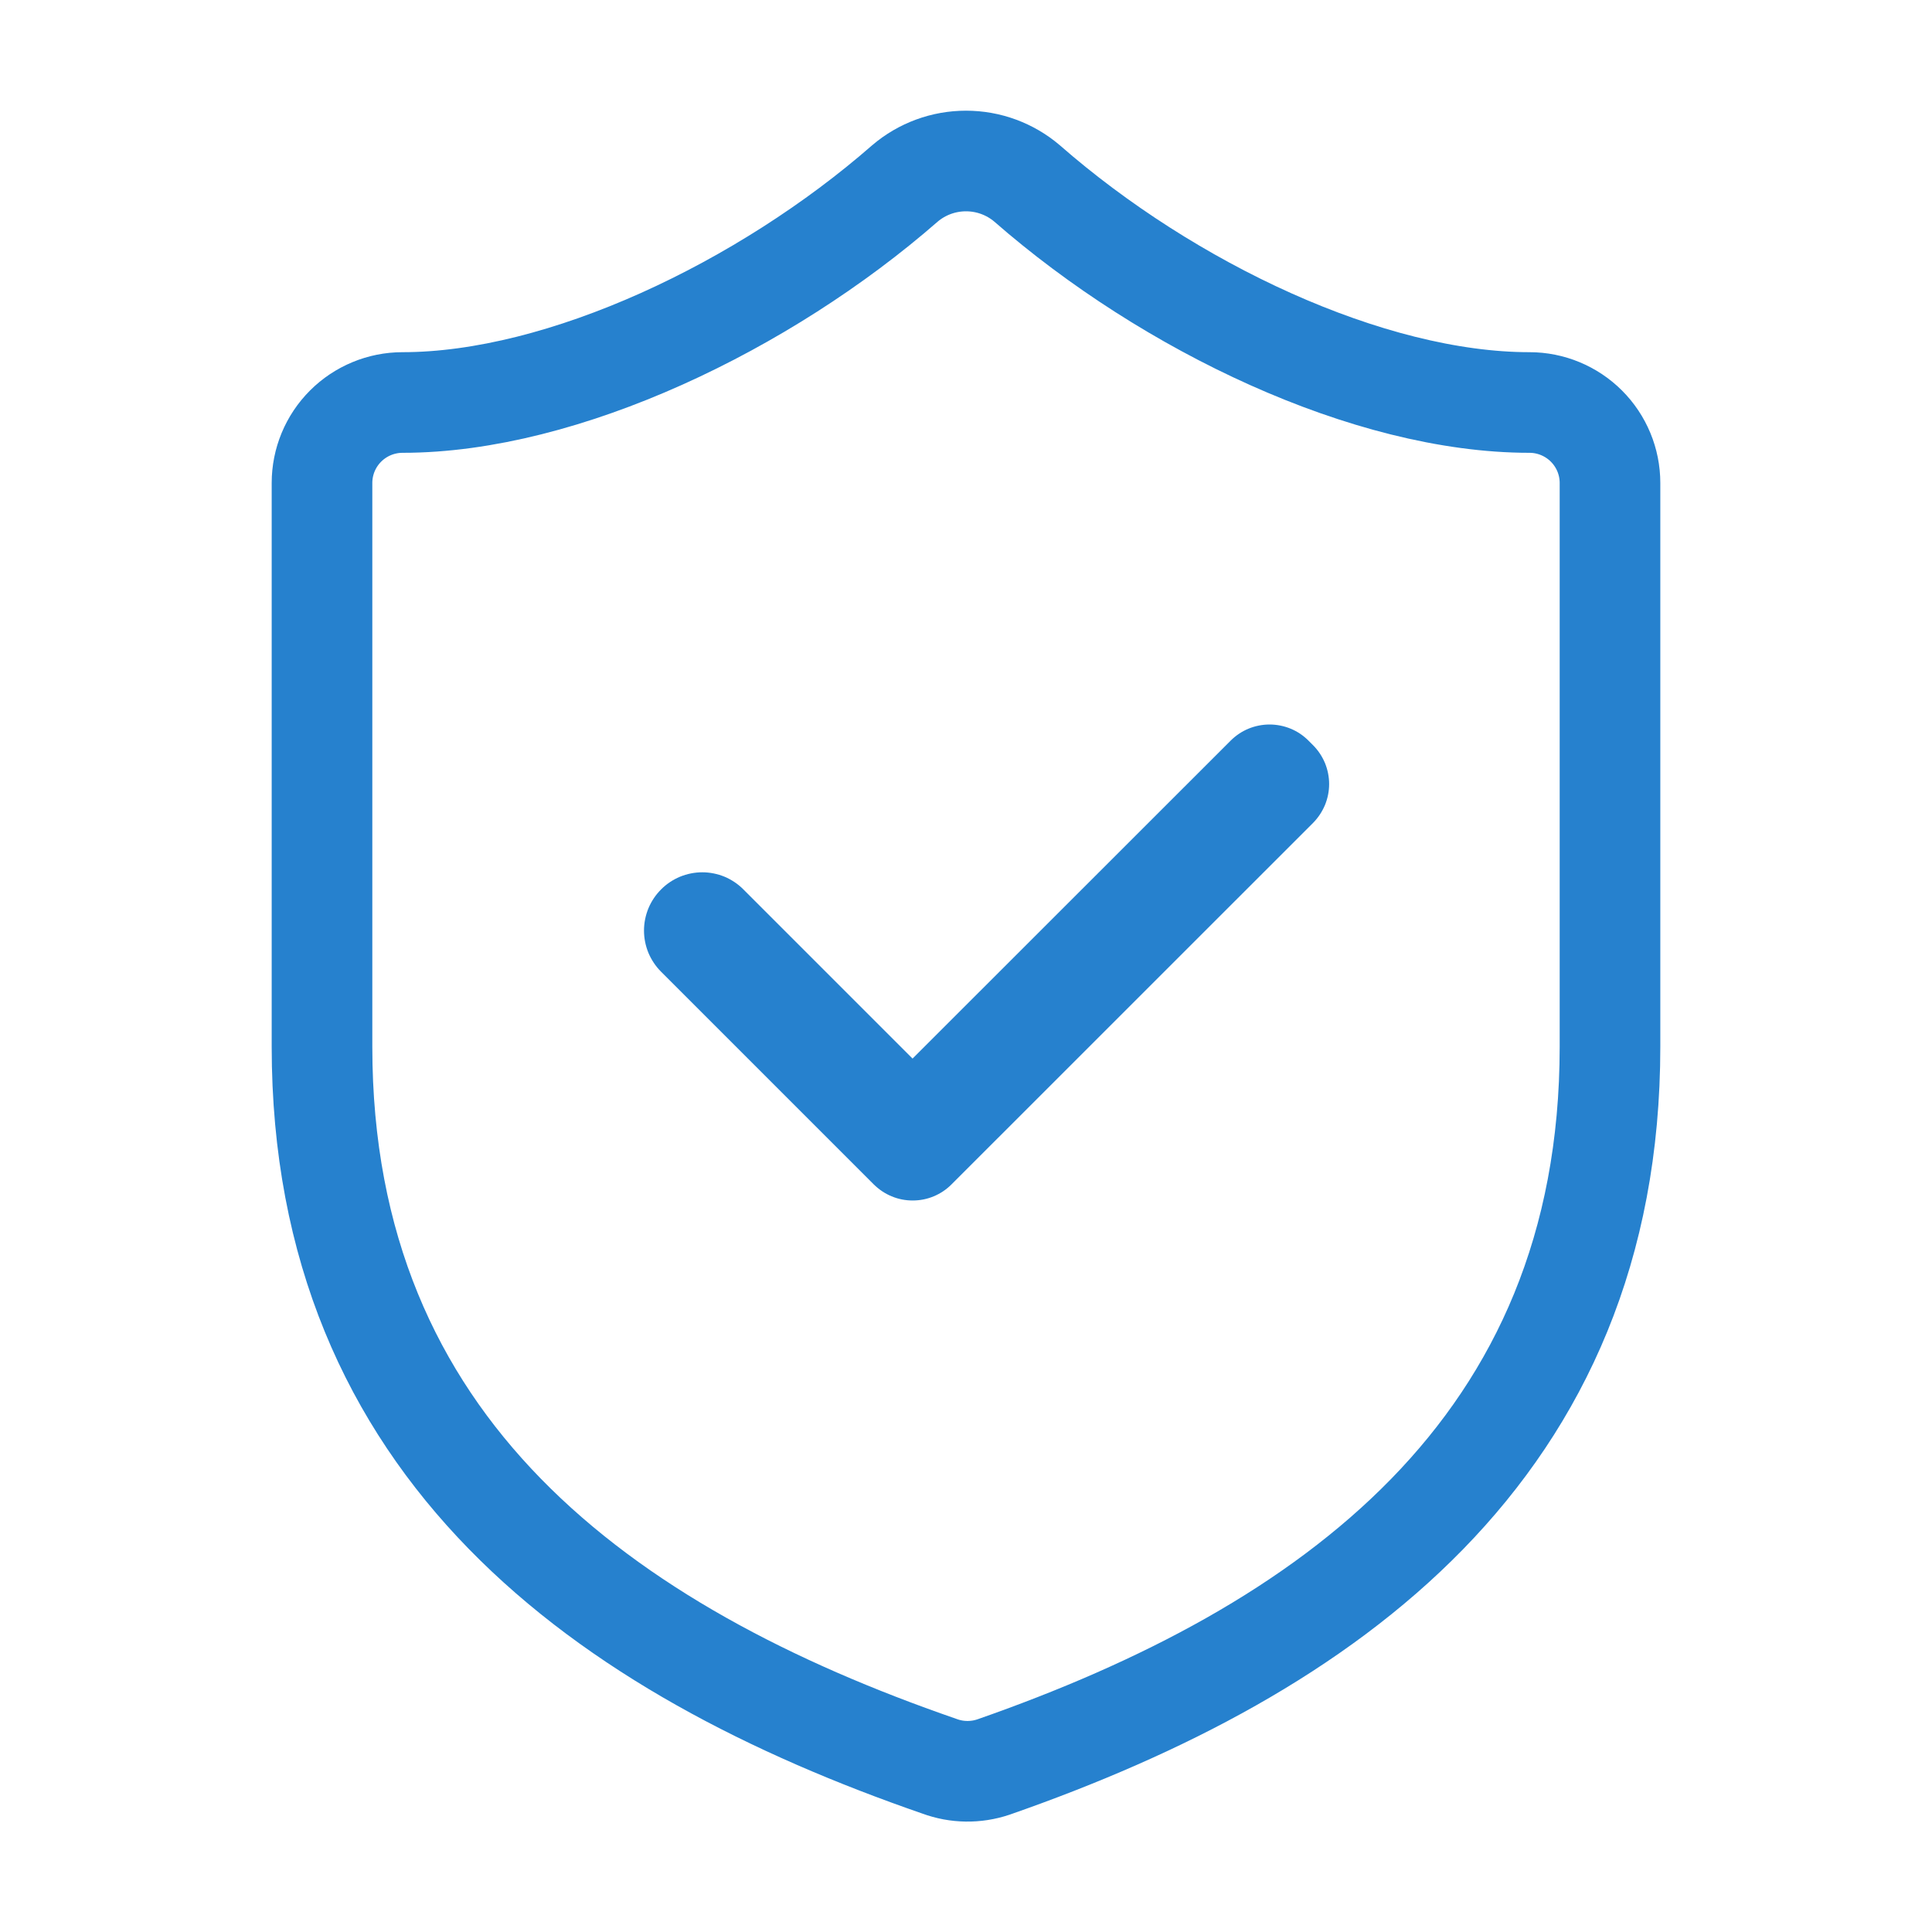 <svg width="24" height="24" viewBox="0 0 24 24" fill="none" xmlns="http://www.w3.org/2000/svg">
<path d="M20 13.001C20 18 16.5 20.5 12.34 21.951C12.122 22.024 11.886 22.021 11.67 21.941C7.5 20.5 4 18 4 13.001V6C4 5.735 4.105 5.481 4.293 5.293C4.48 5.106 4.735 5 5 5C7 5 9.5 3.8 11.24 2.28C11.452 2.099 11.721 2 12 2C12.279 2 12.548 2.099 12.76 2.28C14.51 3.81 17 5 19 5C19.265 5 19.52 5.106 19.707 5.293C19.895 5.481 20 5.735 20 6V13.001Z" stroke="#2681CE" stroke-width="1.25" stroke-linecap="round" stroke-linejoin="round"/>
<path d="M9.235 11.049C9.168 10.981 9.088 10.928 9.001 10.891C8.913 10.855 8.819 10.836 8.724 10.836C8.629 10.836 8.535 10.855 8.447 10.891C8.359 10.928 8.279 10.981 8.212 11.049C8.145 11.116 8.092 11.195 8.055 11.283C8.019 11.371 8 11.465 8 11.56C8 11.655 8.019 11.749 8.055 11.837C8.092 11.924 8.145 12.004 8.212 12.071L10.812 14.671L10.854 14.713C10.918 14.776 10.993 14.827 11.076 14.861C11.159 14.896 11.248 14.913 11.337 14.913C11.427 14.913 11.516 14.896 11.599 14.861C11.682 14.827 11.757 14.776 11.82 14.713L16.311 10.223C16.374 10.159 16.424 10.084 16.459 10.001C16.493 9.918 16.511 9.83 16.511 9.74C16.511 9.65 16.493 9.561 16.459 9.478C16.424 9.395 16.374 9.32 16.311 9.257L16.254 9.2C16.191 9.137 16.116 9.086 16.033 9.052C15.95 9.018 15.861 9 15.771 9C15.681 9 15.592 9.018 15.509 9.052C15.427 9.086 15.351 9.137 15.288 9.2L11.336 13.15L9.235 11.049Z" fill="#2681CE"/>
</svg>
